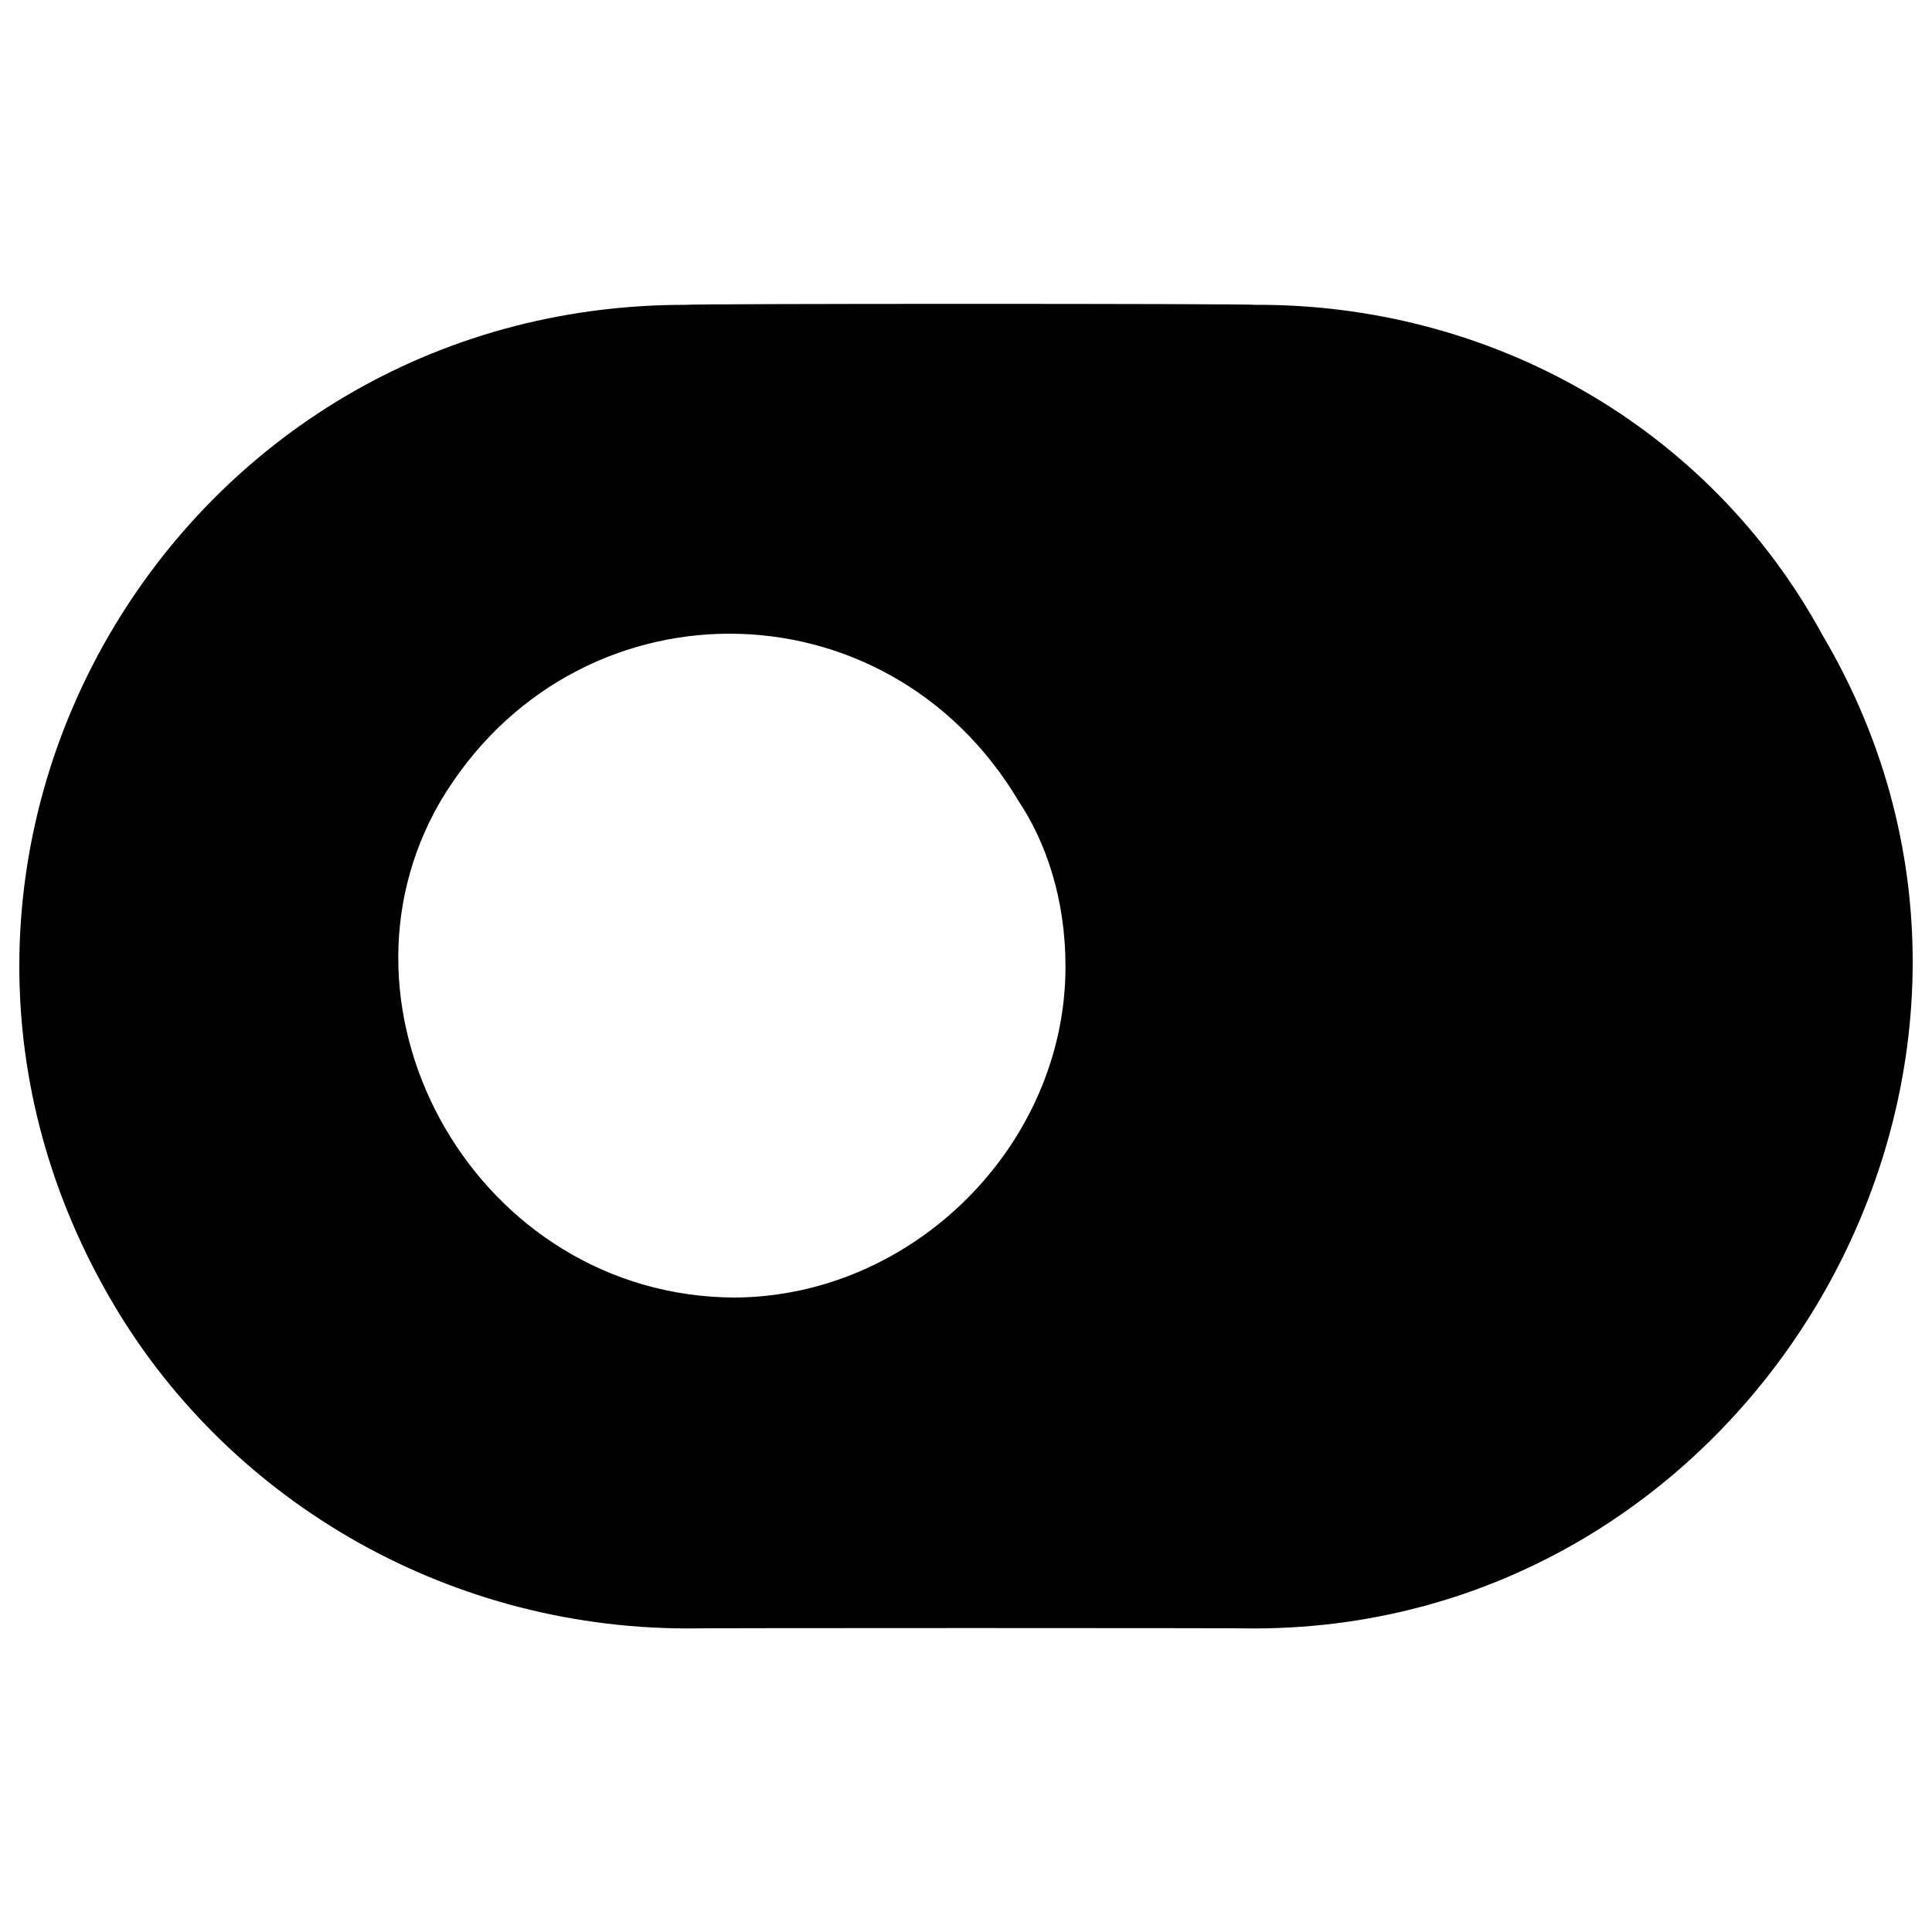 <svg xmlns="http://www.w3.org/2000/svg" version="1.1" xmlns:xlink="http://www.w3.org/1999/xlink" width="100%" height="100%" id="svgWorkerArea" viewBox="0 0 400 400" xmlns:artdraw="https://artdraw.muisca.co" style="background: white;"><defs id="defsdoc"><pattern id="patternBool" x="0" y="0" width="10" height="10" patternUnits="userSpaceOnUse" patternTransform="rotate(35)"><circle cx="5" cy="5" r="4" style="stroke: none;fill: #ff000070;"></circle></pattern></defs><g id="fileImp-987018868" class="cosito"><path id="pathImp-699213578" fill="#000000" class="grouped" d="M259.7 63.113C259.7 62.842 142.2 62.842 142.2 63.113 36.2 62.842-30.5 176.442 22.7 268.642 46.2 309.542 91.2 337.042 142.2 337.152 142.2 337.042 259.7 337.042 259.7 337.152 363.6 337.042 430.4 221.442 377.4 131.623 353.9 88.342 308.6 62.842 259.7 63.113 259.7 62.842 259.7 62.842 259.7 63.113M152.1 268.642C99 268.442 65.7 209.642 91.2 165.877 118.7 119.642 183.4 119.642 210.9 165.877 216.6 174.442 220.6 186.142 220.6 200.132 220.6 236.942 189.2 268.442 152.1 268.642 152.1 268.442 152.1 268.442 152.1 268.642"></path></g></svg>